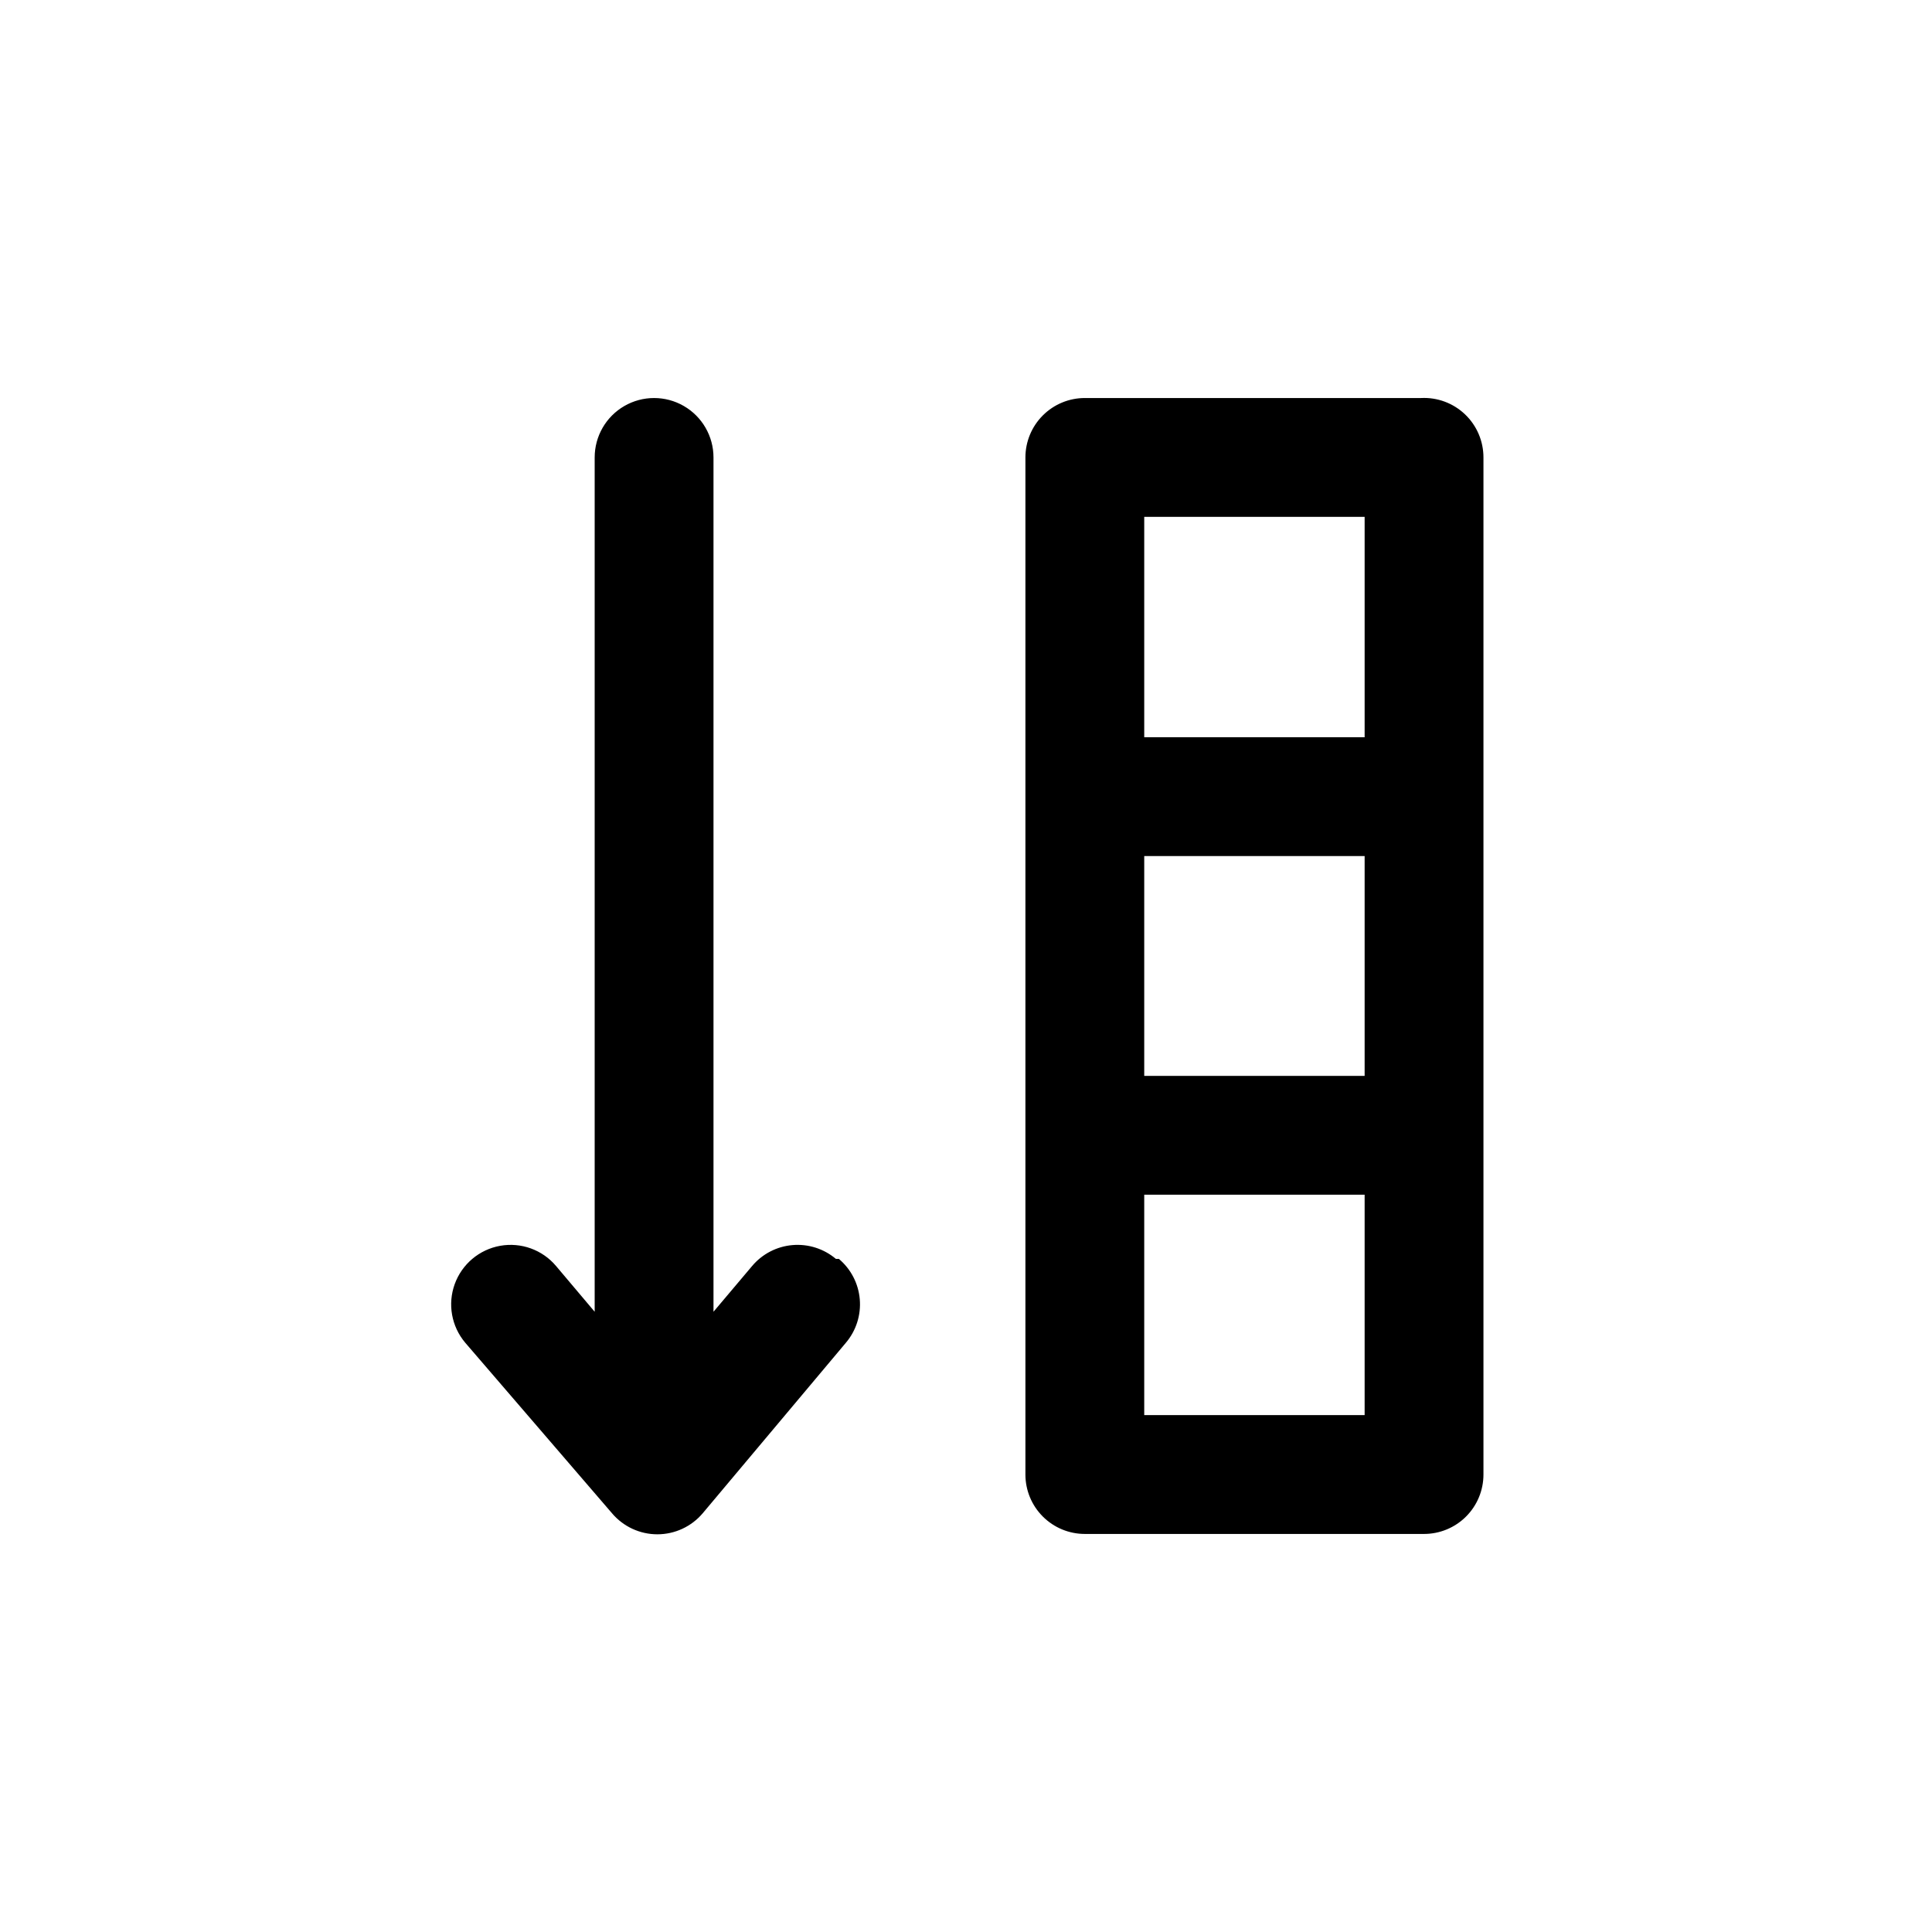 <?xml version="1.0" encoding="UTF-8"?>
<!-- Uploaded to: SVG Repo, www.svgrepo.com, Generator: SVG Repo Mixer Tools -->
<svg fill="#000000" width="800px" height="800px" version="1.1" viewBox="144 144 512 512" xmlns="http://www.w3.org/2000/svg">
 <path d="m520.6 249.48h-89.109c-4.176 0-8.184 1.66-11.133 4.613-2.953 2.953-4.613 6.957-4.613 11.133v269.54c0 4.176 1.66 8.184 4.613 11.133 2.949 2.953 6.957 4.613 11.133 4.613h89.898c4.176 0 8.18-1.66 11.133-4.613 2.949-2.949 4.609-6.957 4.609-11.133v-269.54c0.004-4.316-1.762-8.445-4.887-11.422-3.125-2.977-7.336-4.539-11.645-4.324zm-73.367 121.39h58.41v58.254h-58.41zm0-89.898h58.41v58.41h-58.41zm58.41 238.05h-58.41v-58.41h58.41zm-139.34-41.406c3.199 2.691 5.195 6.543 5.547 10.707 0.355 4.164-0.961 8.297-3.656 11.492l-37.941 45.184c-2.992 3.555-7.402 5.606-12.047 5.606s-9.051-2.051-12.043-5.606l-38.887-45.184c-3.629-4.305-4.688-10.215-2.773-15.508 1.914-5.293 6.504-9.164 12.043-10.156 5.543-0.988 11.191 1.051 14.816 5.356l10.234 12.121v-226.4c0-5.625 3-10.824 7.871-13.637s10.875-2.812 15.746 0 7.871 8.012 7.871 13.637v226.4l10.234-12.121c2.691-3.199 6.543-5.195 10.707-5.547 4.164-0.355 8.297 0.961 11.492 3.656z"/>
</svg>